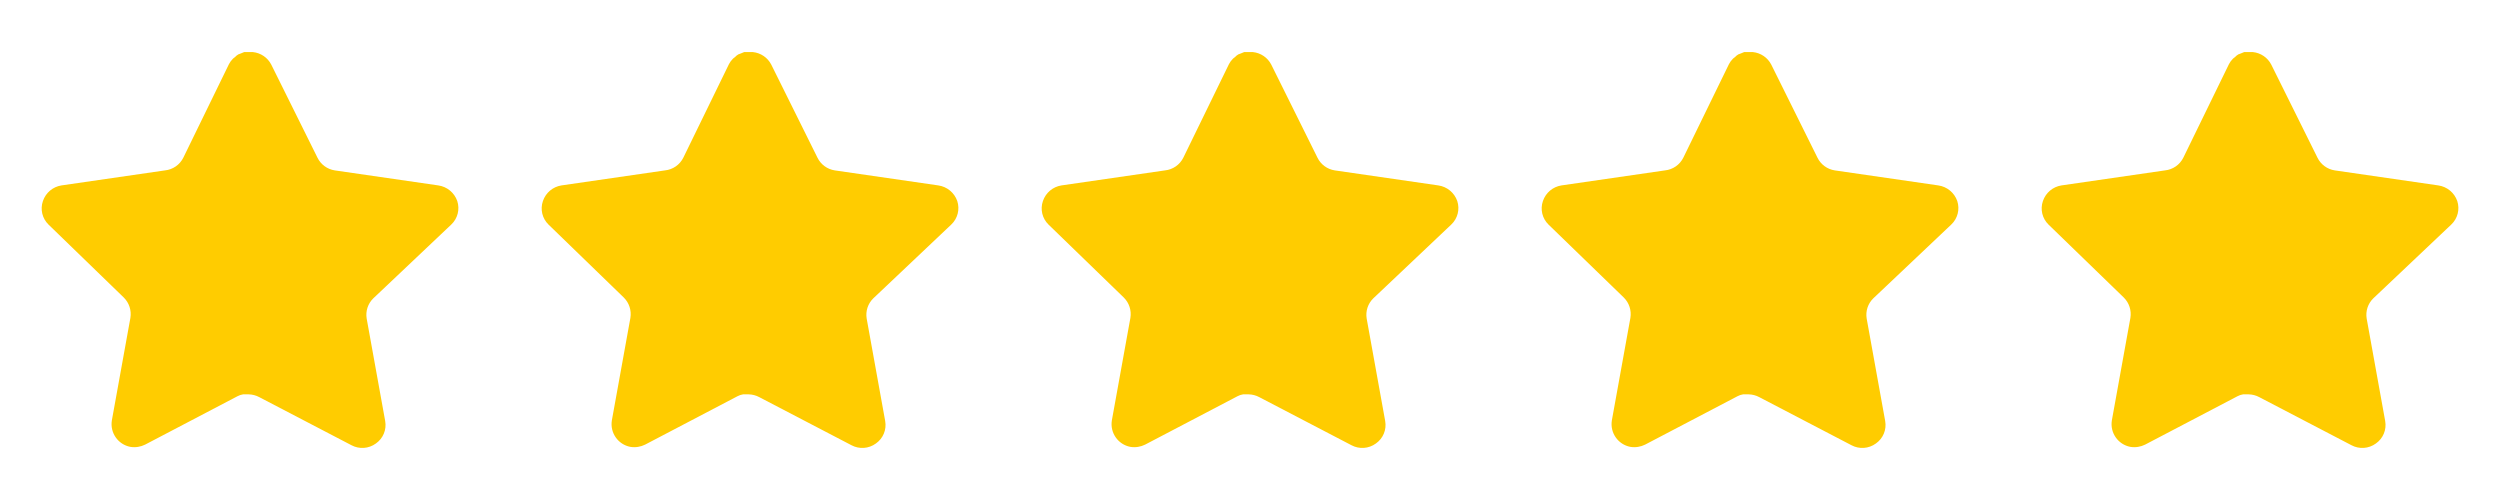 <svg width="120" height="24" viewBox="0 0 120 24" fill="none" xmlns="http://www.w3.org/2000/svg">
<path d="M17.919 14.32C17.66 14.571 17.541 14.934 17.6 15.29L18.489 20.21C18.564 20.627 18.388 21.049 18.039 21.29C17.697 21.54 17.242 21.57 16.869 21.37L12.44 19.06C12.286 18.978 12.115 18.934 11.94 18.929H11.669C11.575 18.943 11.483 18.973 11.399 19.019L6.969 21.34C6.75 21.45 6.502 21.489 6.259 21.45C5.667 21.338 5.272 20.774 5.369 20.179L6.259 15.259C6.318 14.9 6.199 14.535 5.94 14.28L2.329 10.78C2.027 10.487 1.922 10.047 2.06 9.65C2.194 9.254 2.536 8.965 2.949 8.9L7.919 8.179C8.297 8.14 8.629 7.91 8.799 7.57L10.989 3.08C11.041 2.98 11.108 2.888 11.189 2.81L11.279 2.74C11.326 2.688 11.38 2.645 11.44 2.61L11.549 2.57L11.719 2.5H12.14C12.516 2.539 12.847 2.764 13.02 3.1L15.239 7.57C15.399 7.897 15.71 8.124 16.069 8.179L21.039 8.9C21.459 8.96 21.81 9.25 21.949 9.65C22.08 10.051 21.967 10.491 21.659 10.78L17.919 14.32Z" fill="#FFCC00"/>
<path d="M65.919 14.32C65.66 14.571 65.541 14.934 65.6 15.29L66.489 20.21C66.564 20.627 66.388 21.049 66.039 21.29C65.697 21.54 65.242 21.57 64.869 21.37L60.44 19.06C60.286 18.978 60.115 18.934 59.94 18.929H59.669C59.575 18.943 59.483 18.973 59.399 19.019L54.969 21.34C54.75 21.45 54.502 21.489 54.259 21.45C53.667 21.338 53.272 20.774 53.369 20.179L54.259 15.259C54.318 14.9 54.199 14.535 53.94 14.28L50.329 10.78C50.027 10.487 49.922 10.047 50.06 9.65C50.194 9.254 50.536 8.965 50.949 8.9L55.919 8.179C56.297 8.14 56.629 7.91 56.799 7.57L58.989 3.08C59.041 2.98 59.108 2.888 59.189 2.81L59.279 2.74C59.326 2.688 59.38 2.645 59.44 2.61L59.549 2.57L59.719 2.5H60.14C60.516 2.539 60.847 2.764 61.02 3.1L63.239 7.57C63.399 7.897 63.71 8.124 64.069 8.179L69.039 8.9C69.459 8.96 69.81 9.25 69.949 9.65C70.08 10.051 69.967 10.491 69.659 10.78L65.919 14.32Z" fill="#FFCC00"/>
<path d="M41.919 14.32C41.66 14.571 41.541 14.934 41.6 15.29L42.489 20.21C42.564 20.627 42.388 21.049 42.039 21.29C41.697 21.54 41.242 21.57 40.869 21.37L36.44 19.06C36.286 18.978 36.115 18.934 35.94 18.929H35.669C35.575 18.943 35.483 18.973 35.399 19.019L30.969 21.34C30.75 21.45 30.502 21.489 30.259 21.45C29.667 21.338 29.272 20.774 29.369 20.179L30.259 15.259C30.318 14.9 30.199 14.535 29.94 14.28L26.329 10.78C26.027 10.487 25.922 10.047 26.06 9.65C26.194 9.254 26.536 8.965 26.949 8.9L31.919 8.179C32.297 8.14 32.629 7.91 32.799 7.57L34.989 3.08C35.041 2.98 35.108 2.888 35.189 2.81L35.279 2.74C35.326 2.688 35.38 2.645 35.44 2.61L35.549 2.57L35.719 2.5H36.14C36.516 2.539 36.847 2.764 37.02 3.1L39.239 7.57C39.399 7.897 39.71 8.124 40.069 8.179L45.039 8.9C45.459 8.96 45.81 9.25 45.949 9.65C46.08 10.051 45.967 10.491 45.659 10.78L41.919 14.32Z" fill="#FFCC00"/>
<path d="M89.919 14.32C89.66 14.571 89.541 14.934 89.6 15.29L90.489 20.21C90.564 20.627 90.388 21.049 90.039 21.29C89.697 21.54 89.242 21.57 88.869 21.37L84.44 19.06C84.286 18.978 84.115 18.934 83.94 18.929H83.669C83.575 18.943 83.483 18.973 83.399 19.019L78.969 21.34C78.75 21.45 78.502 21.489 78.259 21.45C77.667 21.338 77.272 20.774 77.369 20.179L78.259 15.259C78.318 14.9 78.199 14.535 77.94 14.28L74.329 10.78C74.027 10.487 73.922 10.047 74.06 9.65C74.194 9.254 74.536 8.965 74.949 8.9L79.919 8.179C80.297 8.14 80.629 7.91 80.799 7.57L82.989 3.08C83.041 2.98 83.108 2.888 83.189 2.81L83.279 2.74C83.326 2.688 83.38 2.645 83.44 2.61L83.549 2.57L83.719 2.5H84.14C84.516 2.539 84.847 2.764 85.02 3.1L87.239 7.57C87.399 7.897 87.71 8.124 88.069 8.179L93.039 8.9C93.459 8.96 93.81 9.25 93.949 9.65C94.08 10.051 93.967 10.491 93.659 10.78L89.919 14.32Z" fill="#FFCC00"/>
<path d="M113.919 14.32C113.66 14.571 113.541 14.934 113.6 15.29L114.489 20.21C114.564 20.627 114.388 21.049 114.039 21.29C113.697 21.54 113.242 21.57 112.869 21.37L108.44 19.06C108.286 18.978 108.115 18.934 107.94 18.929H107.669C107.575 18.943 107.483 18.973 107.399 19.019L102.969 21.34C102.75 21.45 102.502 21.489 102.259 21.45C101.667 21.338 101.272 20.774 101.369 20.179L102.259 15.259C102.318 14.9 102.199 14.535 101.94 14.28L98.329 10.78C98.027 10.487 97.922 10.047 98.06 9.65C98.194 9.254 98.536 8.965 98.949 8.9L103.919 8.179C104.297 8.14 104.629 7.91 104.799 7.57L106.989 3.08C107.041 2.98 107.108 2.888 107.189 2.81L107.279 2.74C107.326 2.688 107.38 2.645 107.44 2.61L107.549 2.57L107.719 2.5H108.14C108.516 2.539 108.847 2.764 109.02 3.1L111.239 7.57C111.399 7.897 111.71 8.124 112.069 8.179L117.039 8.9C117.459 8.96 117.81 9.25 117.949 9.65C118.08 10.051 117.967 10.491 117.659 10.78L113.919 14.32Z" fill="#FFCC00"/>
</svg>
